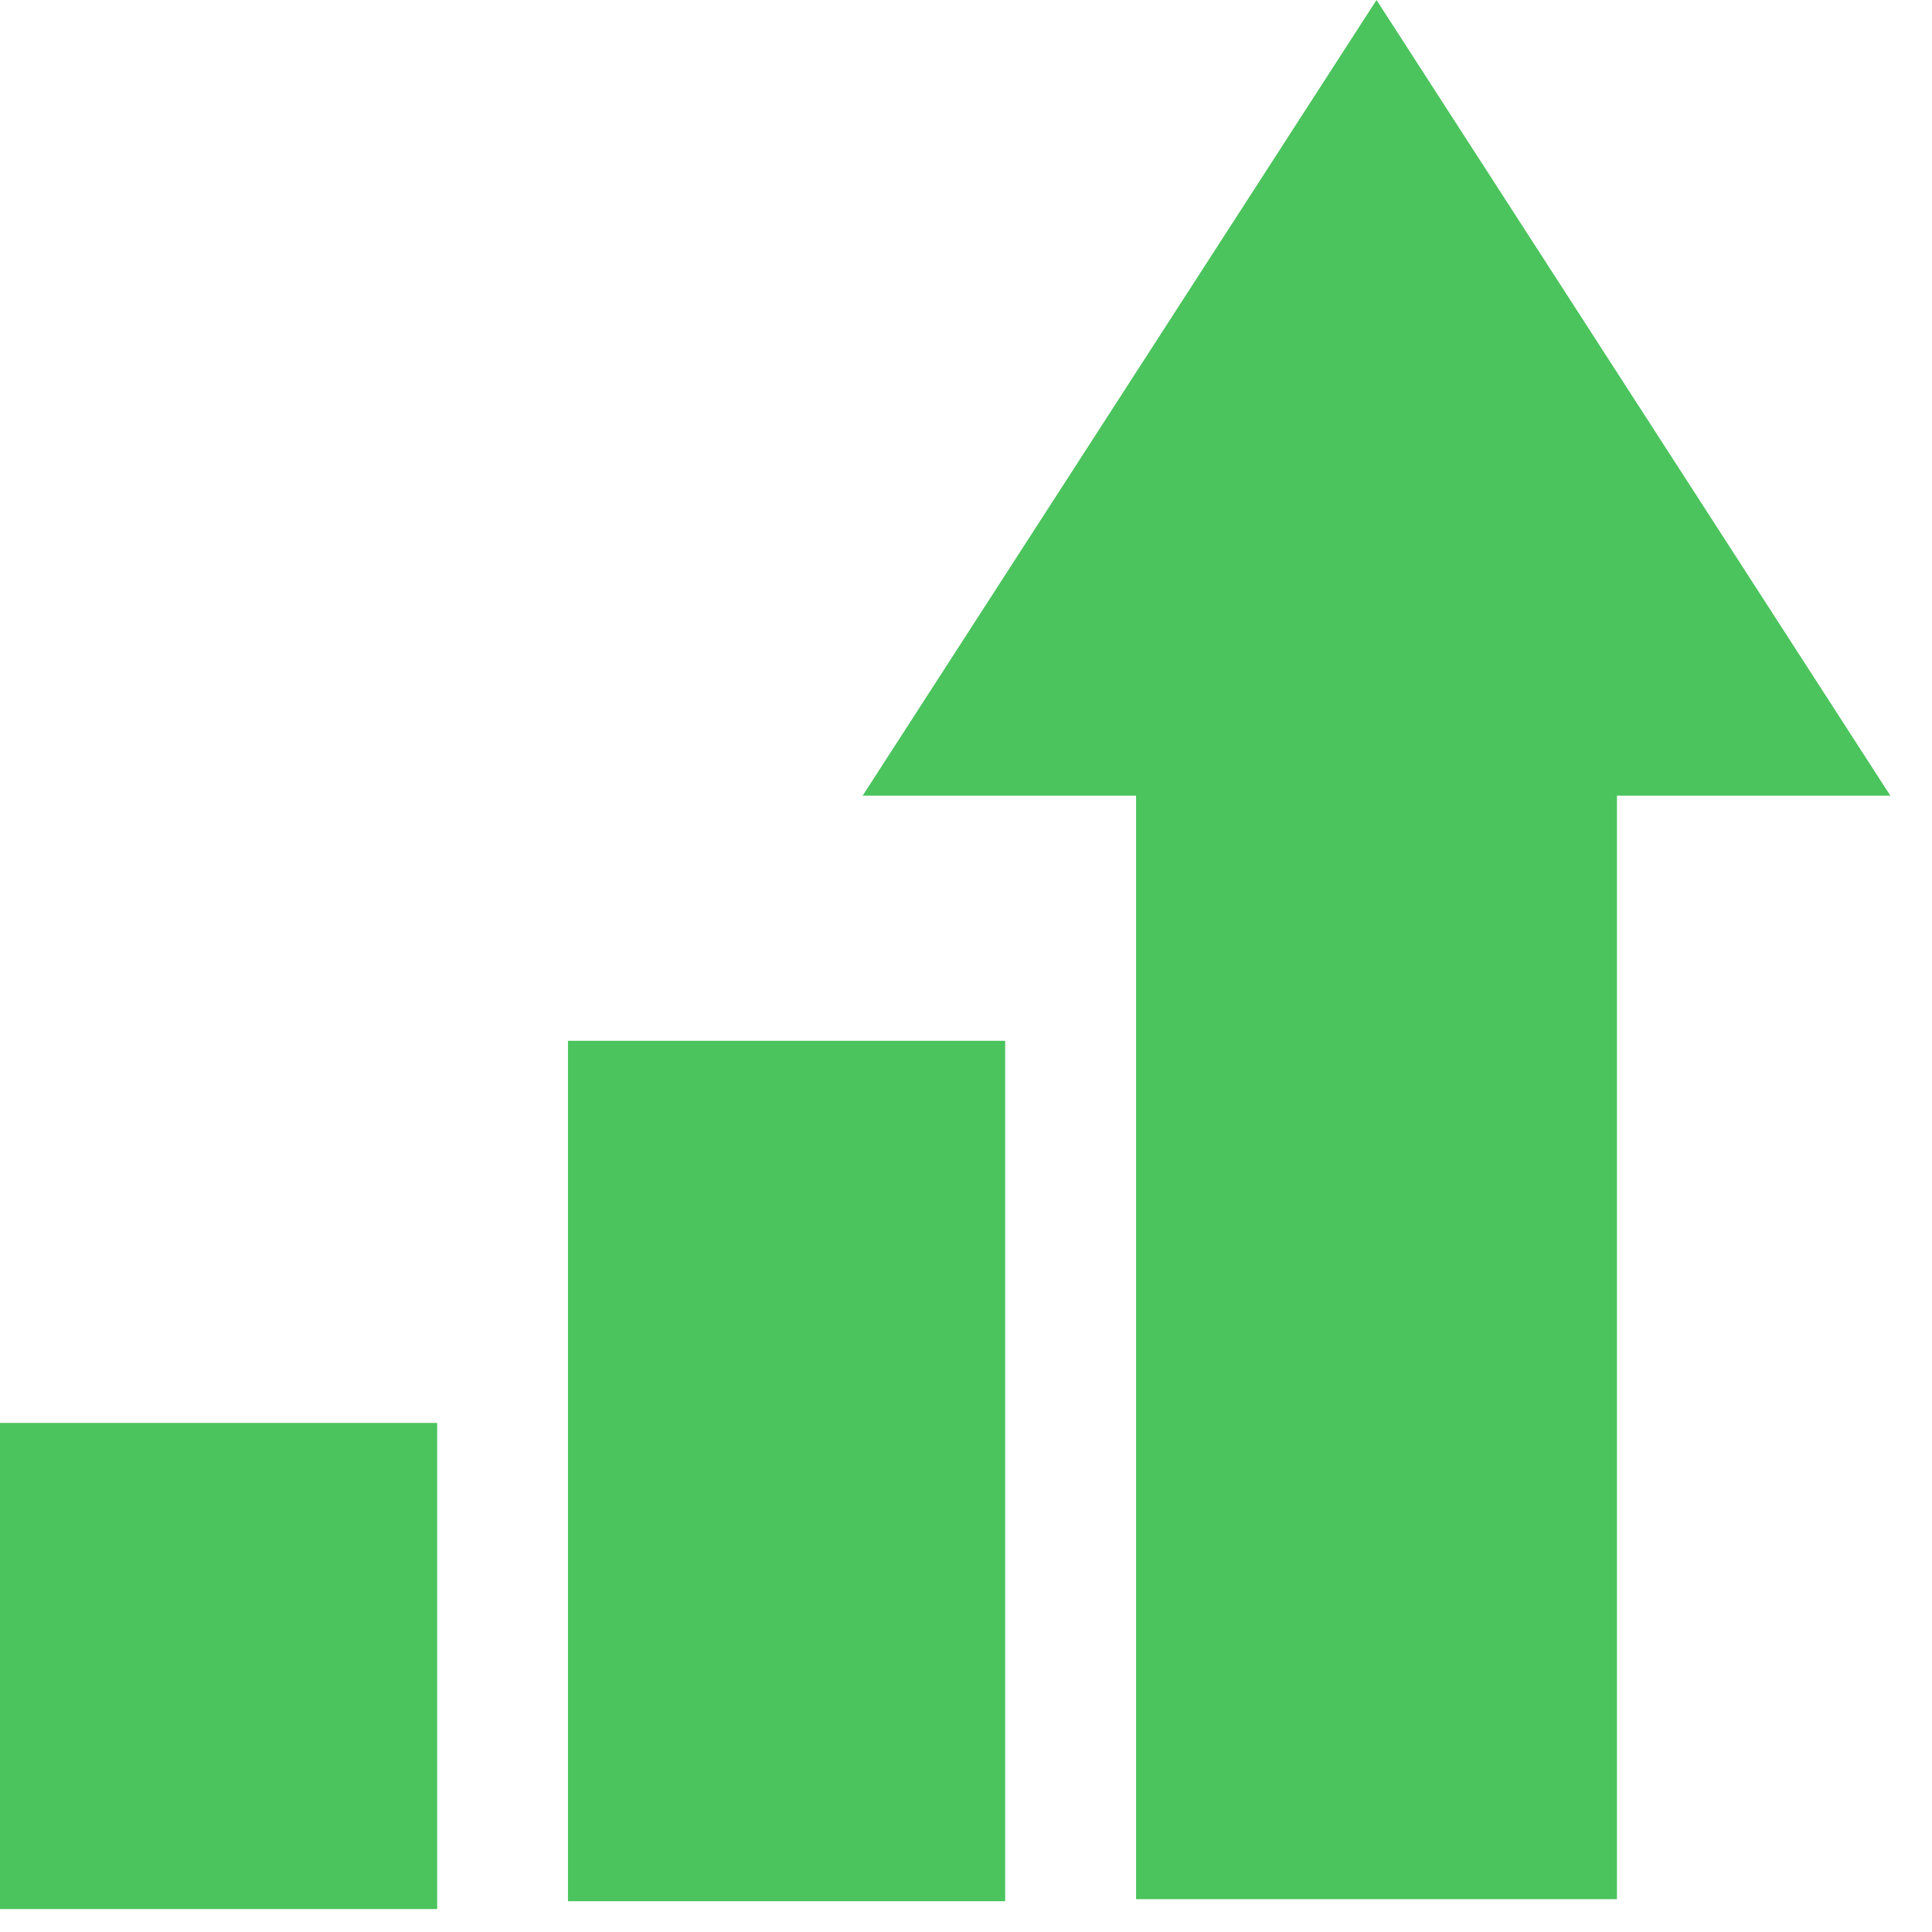 <svg width="46" height="46" viewBox="0 0 46 46" fill="none" xmlns="http://www.w3.org/2000/svg">
<path d="M27.049 45.218H38.499V18.945H45.009L32.774 0L20.539 18.945H27.049V45.218Z" fill="#4BC45D"/>
<path d="M13.523 24.781H23.933V45.267H13.523V24.781Z" fill="#4BC45D"/>
<path d="M0 33.879H10.409V45.454H0V33.879Z" fill="#4BC45D"/>
</svg>
